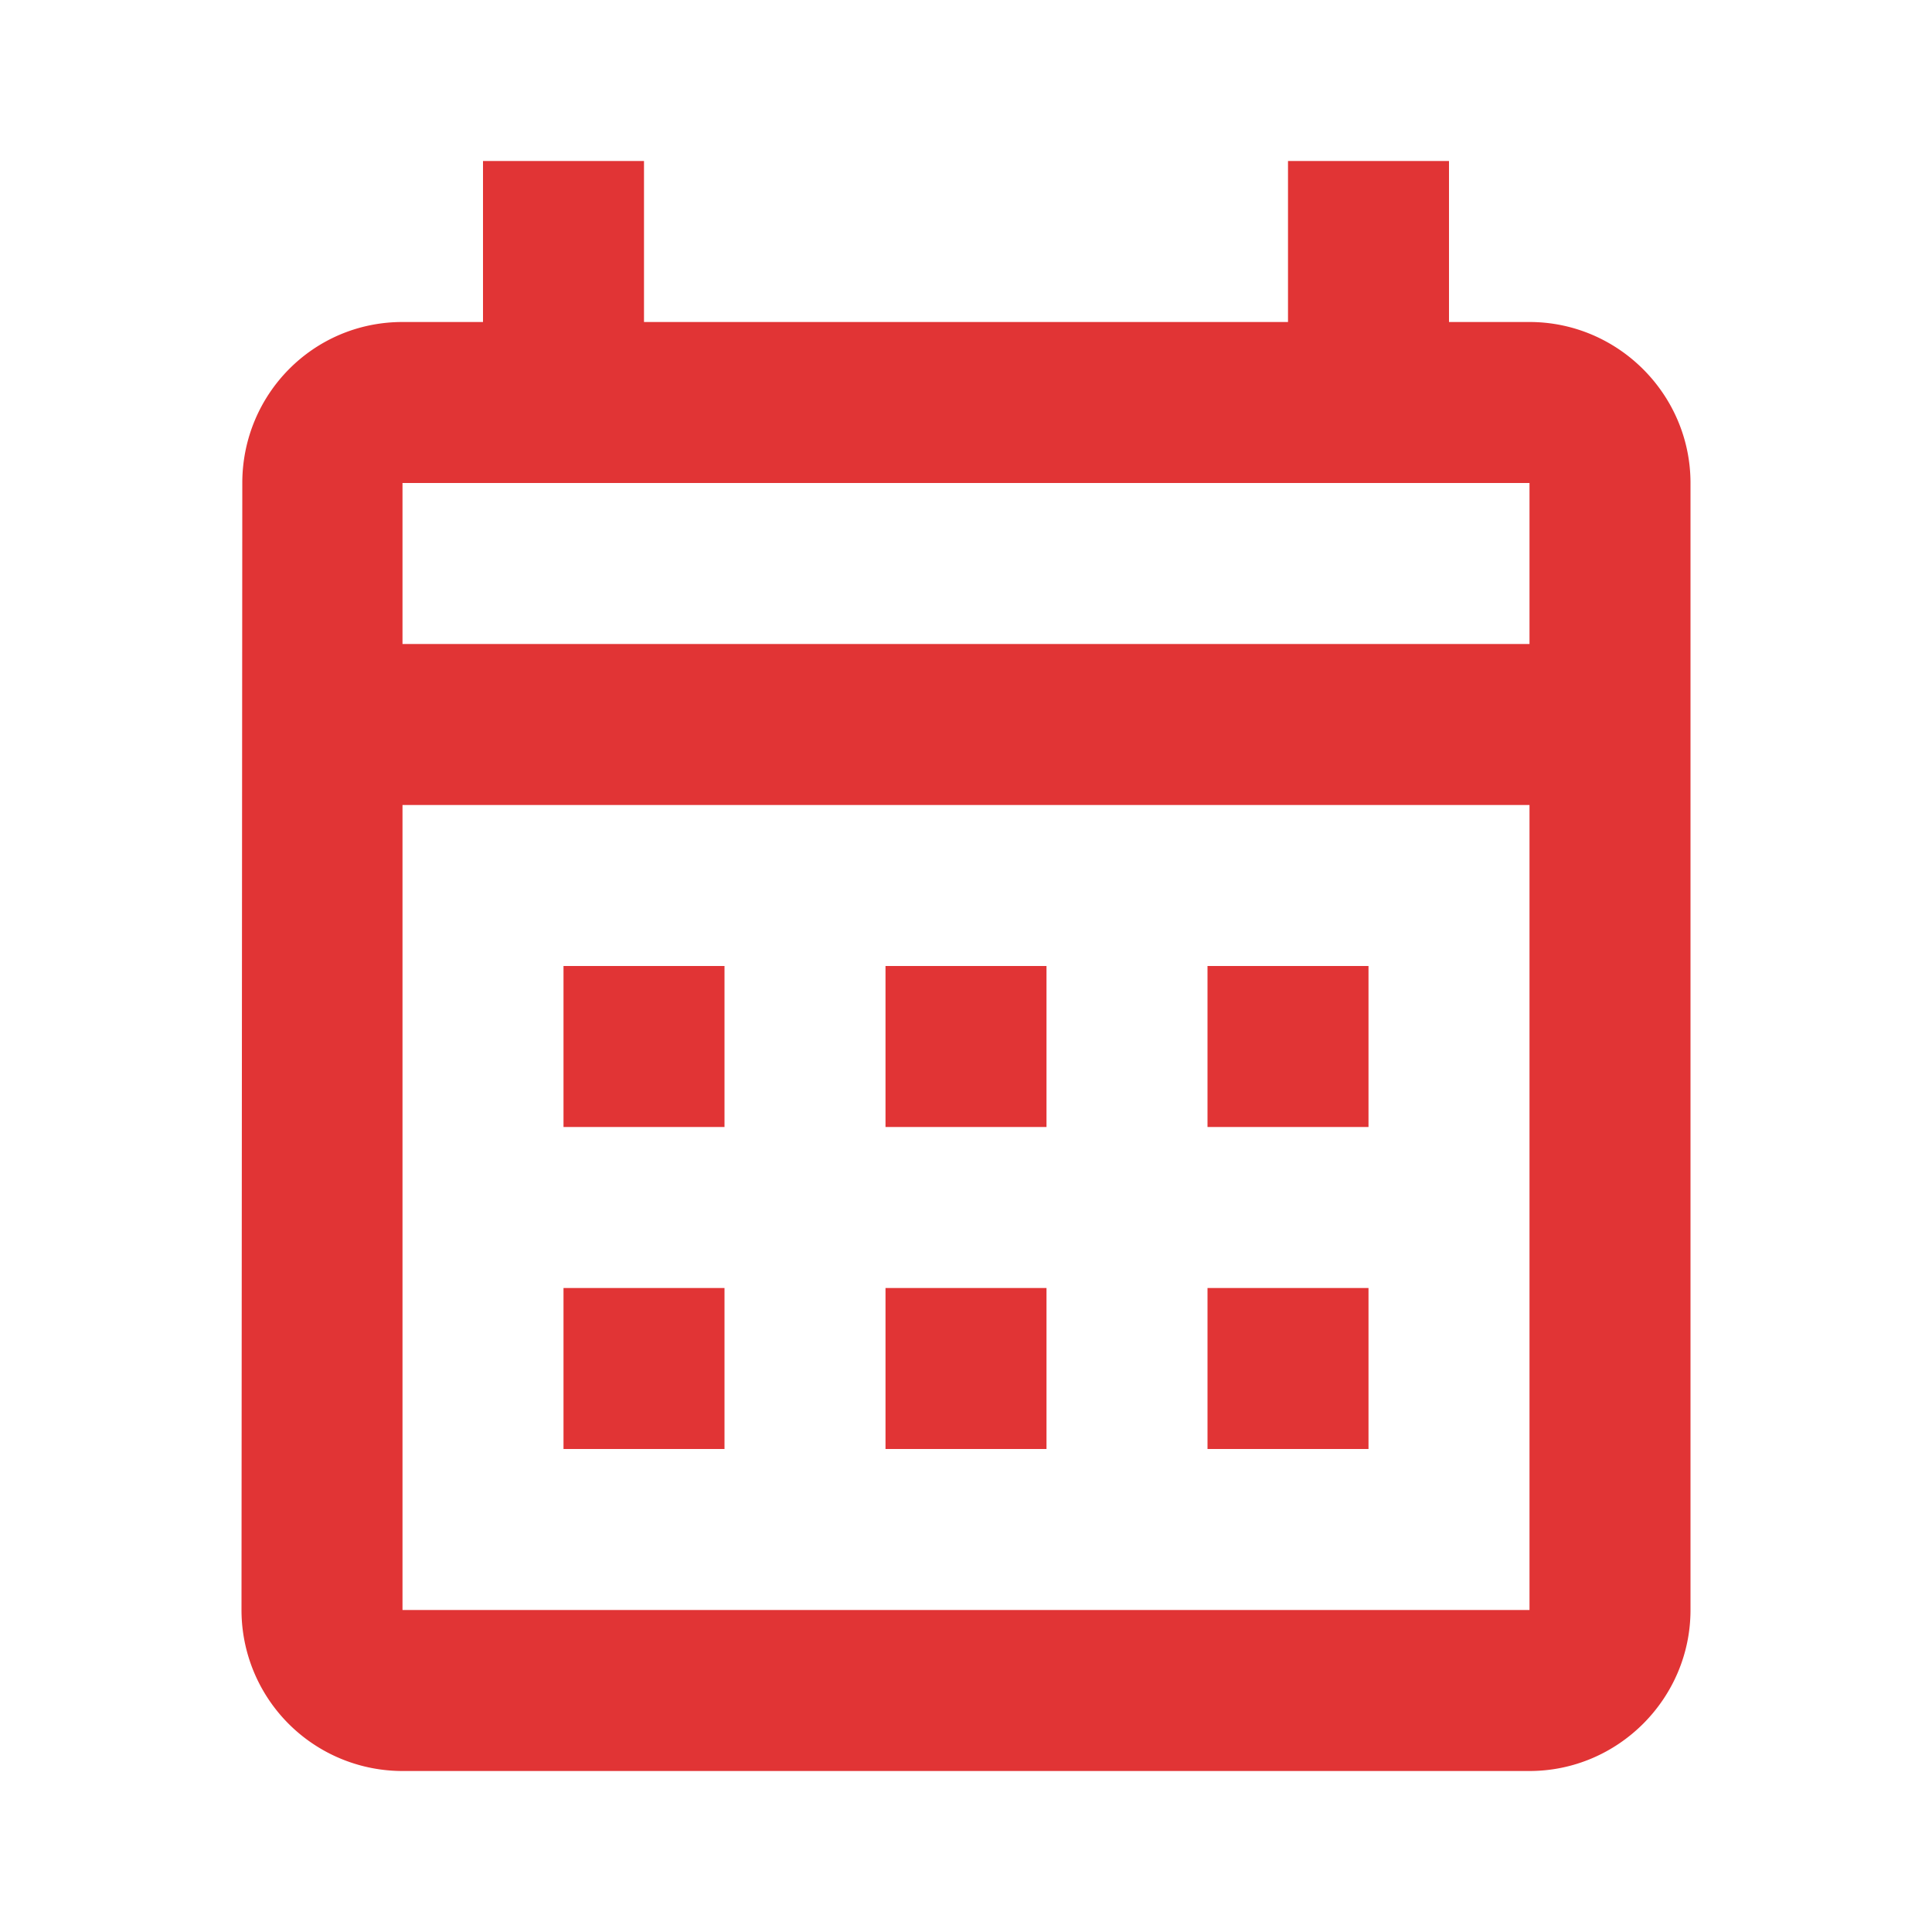 <svg xmlns="http://www.w3.org/2000/svg" width="24" height="24" fill="none" viewBox="0 0 24 24"><path fill="#e13435" d="M19 4h-1V2h-2v2H8V2H6v2H5c-1.11 0-1.99.9-1.99 2L3 20a2 2 0 0 0 2 2h14c1.1 0 2-.9 2-2V6c0-1.1-.9-2-2-2Zm0 16H5V10h14v10Zm0-12H5V6h14v2ZM9 14H7v-2h2v2Zm4 0h-2v-2h2v2Zm4 0h-2v-2h2v2Zm-8 4H7v-2h2v2Zm4 0h-2v-2h2v2Zm4 0h-2v-2h2v2Z"/></svg>
